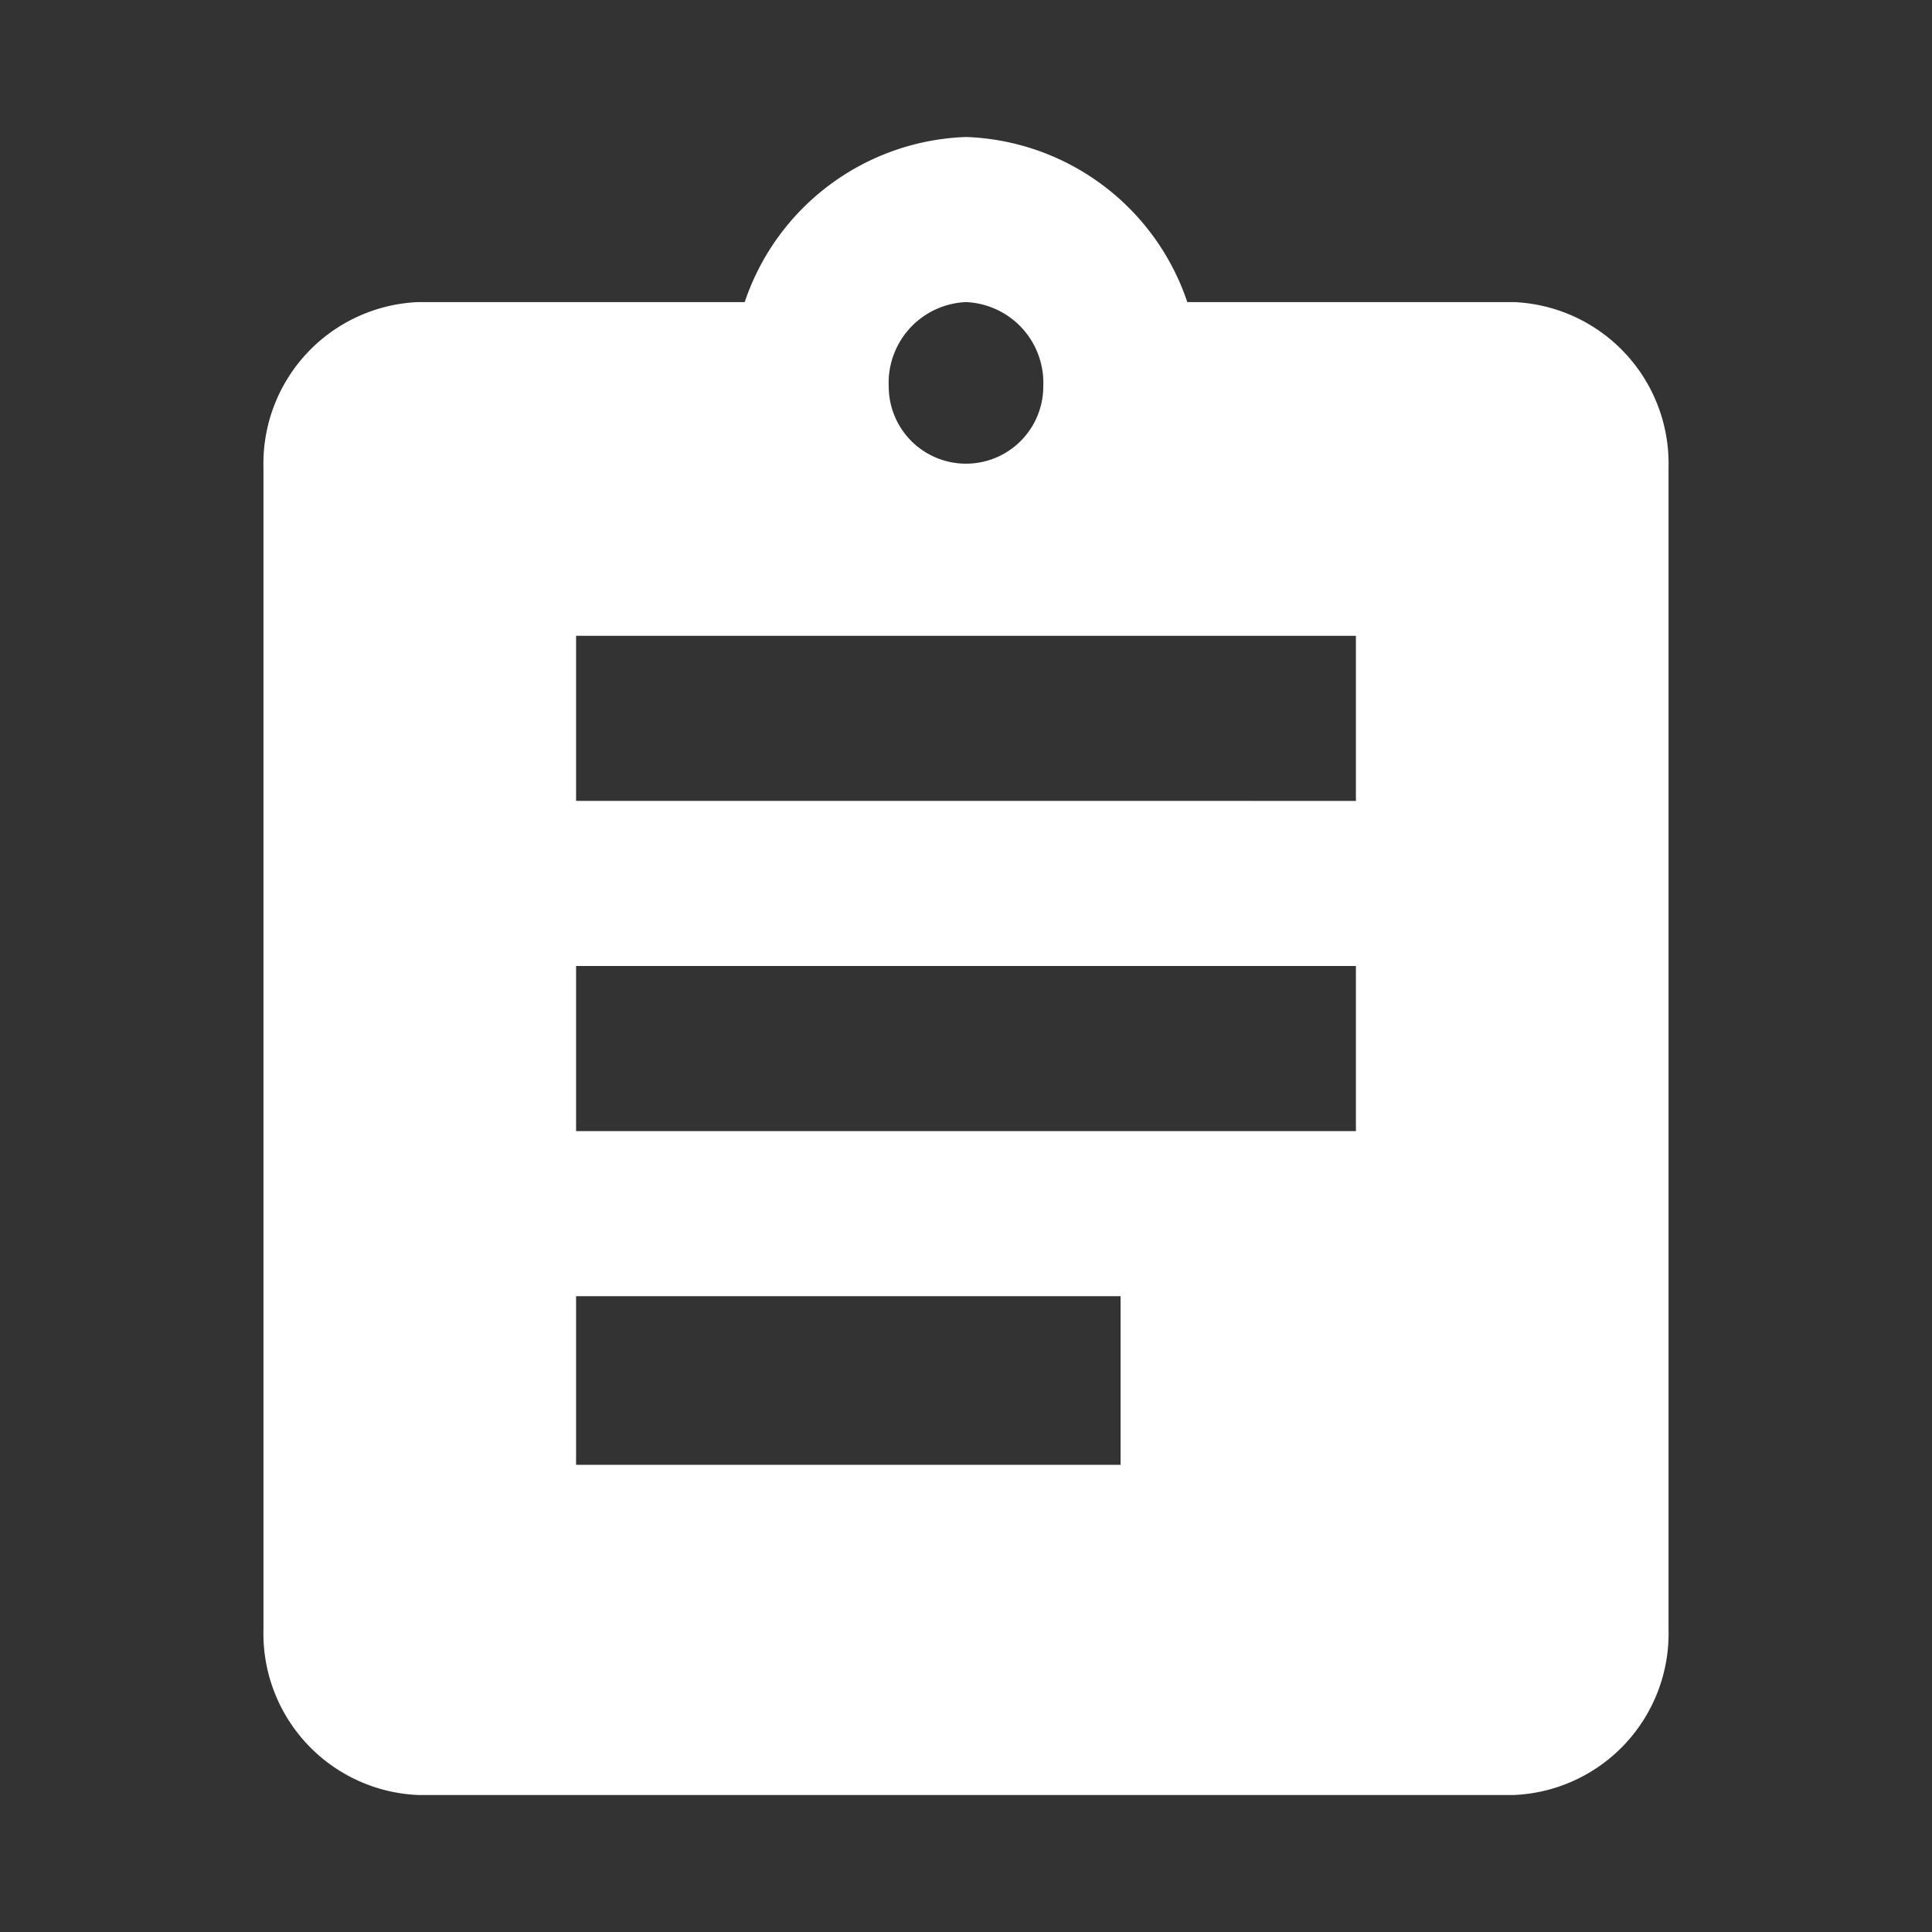<svg id="圖層_1" data-name="圖層 1" xmlns="http://www.w3.org/2000/svg" viewBox="0 0 55 55"><rect x="0" y="0" width="55" height="55" fill="#333333" stroke="none"/><defs><style>.cls-1{fill:#fff;}</style></defs><title>2020-09-30-主題教材-清稿修改</title><path class="cls-1" d="M43.1,8.6H33.8a6.9,6.9,0,0,0-6.3-4.7,6.9,6.9,0,0,0-6.3,4.7H11.9a4.6,4.6,0,0,0-4.4,4.7V46.4a4.6,4.6,0,0,0,4.4,4.7H43.1a4.6,4.6,0,0,0,4.4-4.7V13.3A4.6,4.6,0,0,0,43.1,8.6Zm-15.6,0A2.3,2.3,0,0,1,29.7,11a2.2,2.2,0,1,1-4.4,0A2.3,2.3,0,0,1,27.5,8.6Zm4.4,33.1H16.4V36.9H31.9Zm6.7-9.5H16.4V27.5H38.6Zm0-9.4H16.4V18.1H38.6Z"/></svg>